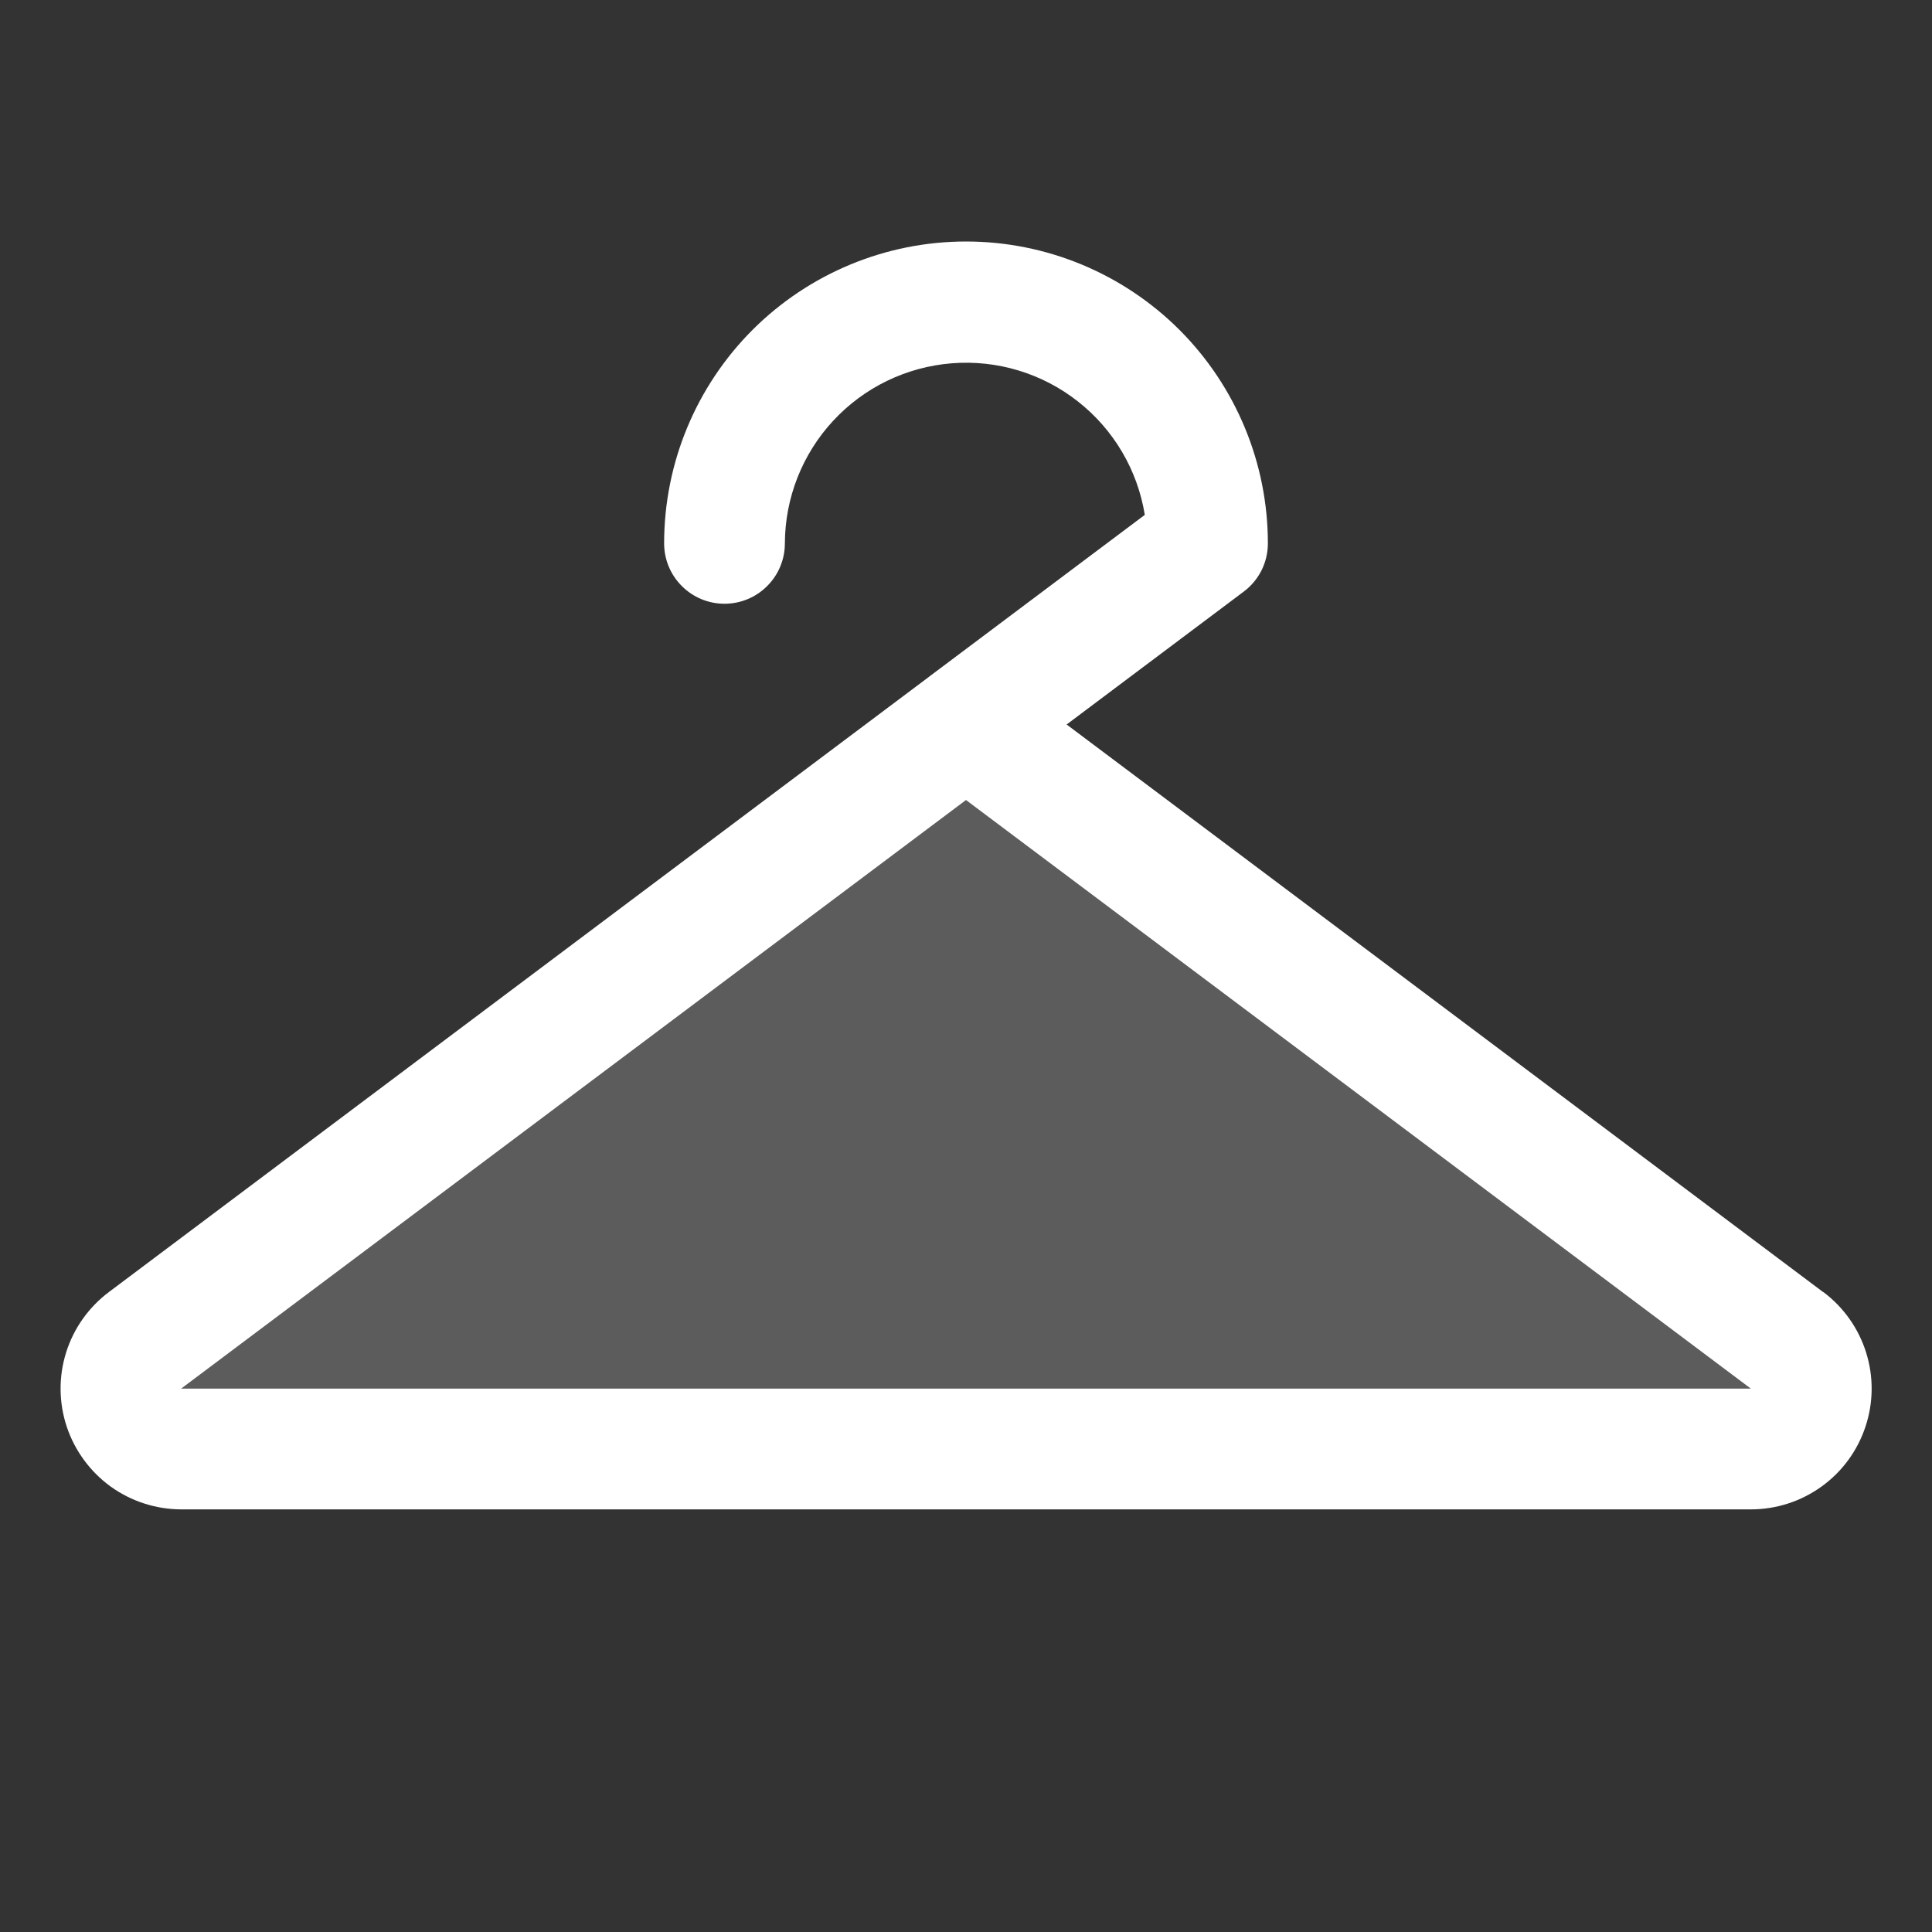 <svg width="24" height="24" viewBox="0 0 24 24" fill="none" xmlns="http://www.w3.org/2000/svg">
<rect x="0" y="0" width="24" height="24" fill="#333333" stroke="none"/>
<path opacity="0.2" d="M21.75 18H2.25C2.093 18 1.939 17.951 1.811 17.858C1.684 17.766 1.588 17.637 1.538 17.487C1.489 17.338 1.487 17.177 1.534 17.026C1.581 16.876 1.674 16.744 1.8 16.65L12 9L22.199 16.65C22.325 16.744 22.418 16.876 22.465 17.026C22.512 17.176 22.51 17.337 22.461 17.487C22.411 17.636 22.316 17.766 22.188 17.858C22.061 17.95 21.907 18 21.75 18Z" fill="white"/>
<path d="M22.647 16.05L13.25 9L15.449 7.35C15.543 7.28 15.618 7.19 15.671 7.086C15.723 6.981 15.75 6.867 15.75 6.75C15.75 5.755 15.355 4.802 14.652 4.098C13.948 3.395 12.995 3 12 3C11.006 3 10.052 3.395 9.348 4.098C8.645 4.802 8.25 5.755 8.25 6.75C8.25 6.949 8.329 7.14 8.47 7.28C8.61 7.421 8.801 7.5 9 7.5C9.199 7.5 9.39 7.421 9.53 7.28C9.671 7.14 9.75 6.949 9.75 6.75C9.752 6.185 9.966 5.641 10.35 5.227C10.733 4.813 11.259 4.558 11.822 4.513C12.386 4.468 12.945 4.637 13.389 4.986C13.834 5.335 14.131 5.838 14.221 6.396L11.563 8.39L11.537 8.41L1.353 16.05C1.101 16.239 0.915 16.502 0.821 16.802C0.727 17.102 0.73 17.424 0.829 17.723C0.929 18.021 1.119 18.281 1.374 18.466C1.629 18.65 1.936 18.749 2.25 18.75H21.75C22.065 18.75 22.372 18.651 22.627 18.467C22.883 18.283 23.074 18.023 23.173 17.724C23.273 17.426 23.276 17.103 23.182 16.803C23.088 16.502 22.902 16.239 22.65 16.05H22.647ZM21.75 17.25H2.25L12 9.938L21.75 17.25Z" fill="white"/>
</svg>
